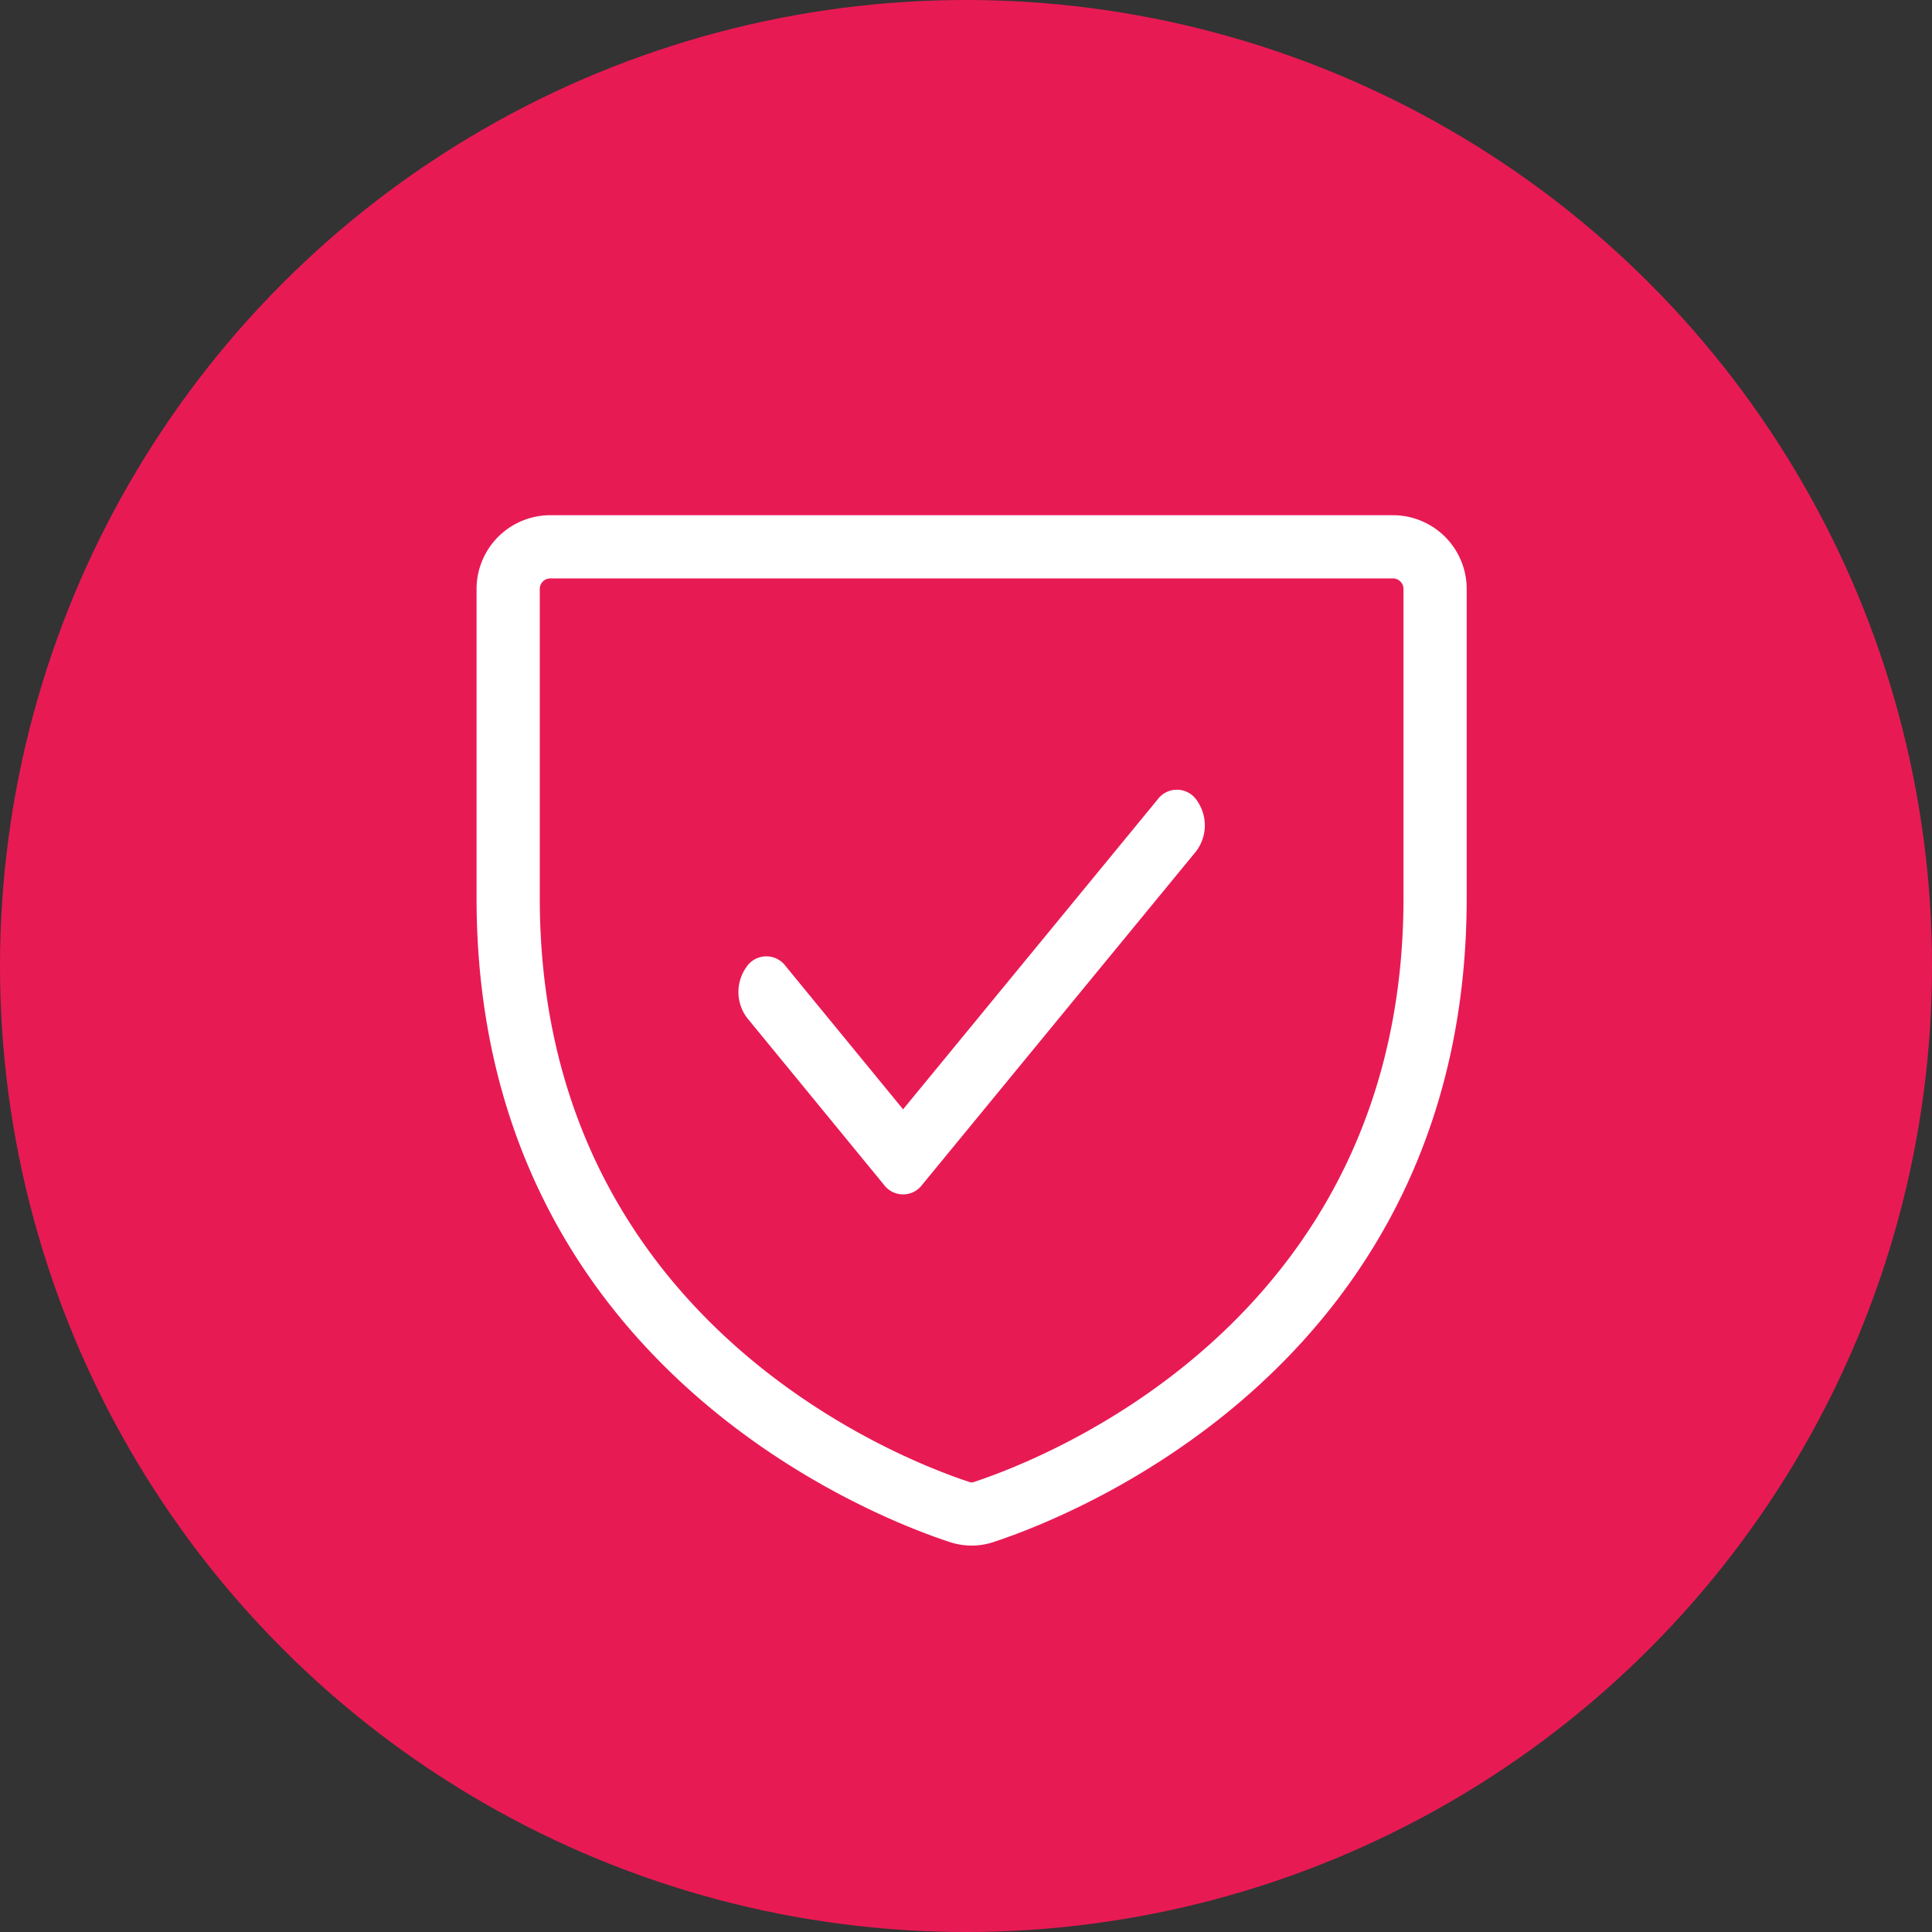 <svg xmlns="http://www.w3.org/2000/svg" width="150" height="150" viewBox="0 0 150 150">
  <rect x="0" y="0" width="150" height="150" fill="#333333" stroke="none"/>
  <g id="Group_495" data-name="Group 495" transform="translate(-1033 -932)">
    <circle id="Ellipse_31" data-name="Ellipse 31" cx="75" cy="75" r="75" transform="translate(1033 932)" fill="#e81a54"/>
    <g id="Group_488" data-name="Group 488" transform="translate(1044.5 940.5)">
      <path id="Path_67" data-name="Path 67" d="M96.649,31.5H31.225A5.731,5.731,0,0,0,25.5,37.225v24c0,35.944,30.409,47.9,36.608,49.955a5.409,5.409,0,0,0,3.657,0c6.2-2.059,36.609-14.01,36.609-49.955v-24A5.731,5.731,0,0,0,96.649,31.5Zm.818,29.727c0,32.64-27.722,43.469-33.278,45.308l-.08.028a.5.5,0,0,1-.343,0l-.08-.028c-5.557-1.84-33.278-12.669-33.278-45.308v-24a.819.819,0,0,1,.818-.818H96.649a.819.819,0,0,1,.818.818Z" transform="translate(0 0)" fill="#fff"/>
      <path id="Path_68" data-name="Path 68" d="M91.039,74.266,71.284,98.315l-9.11-11.109a1.859,1.859,0,0,0-3.072.089,3.336,3.336,0,0,0,.07,3.92l10.61,12.938a1.851,1.851,0,0,0,3,0L94.038,78.278a3.336,3.336,0,0,0,.072-3.92A1.86,1.86,0,0,0,91.039,74.266Z" transform="translate(-12.669 -20.687)" fill="#fff"/>
    </g>
  </g>
</svg>
